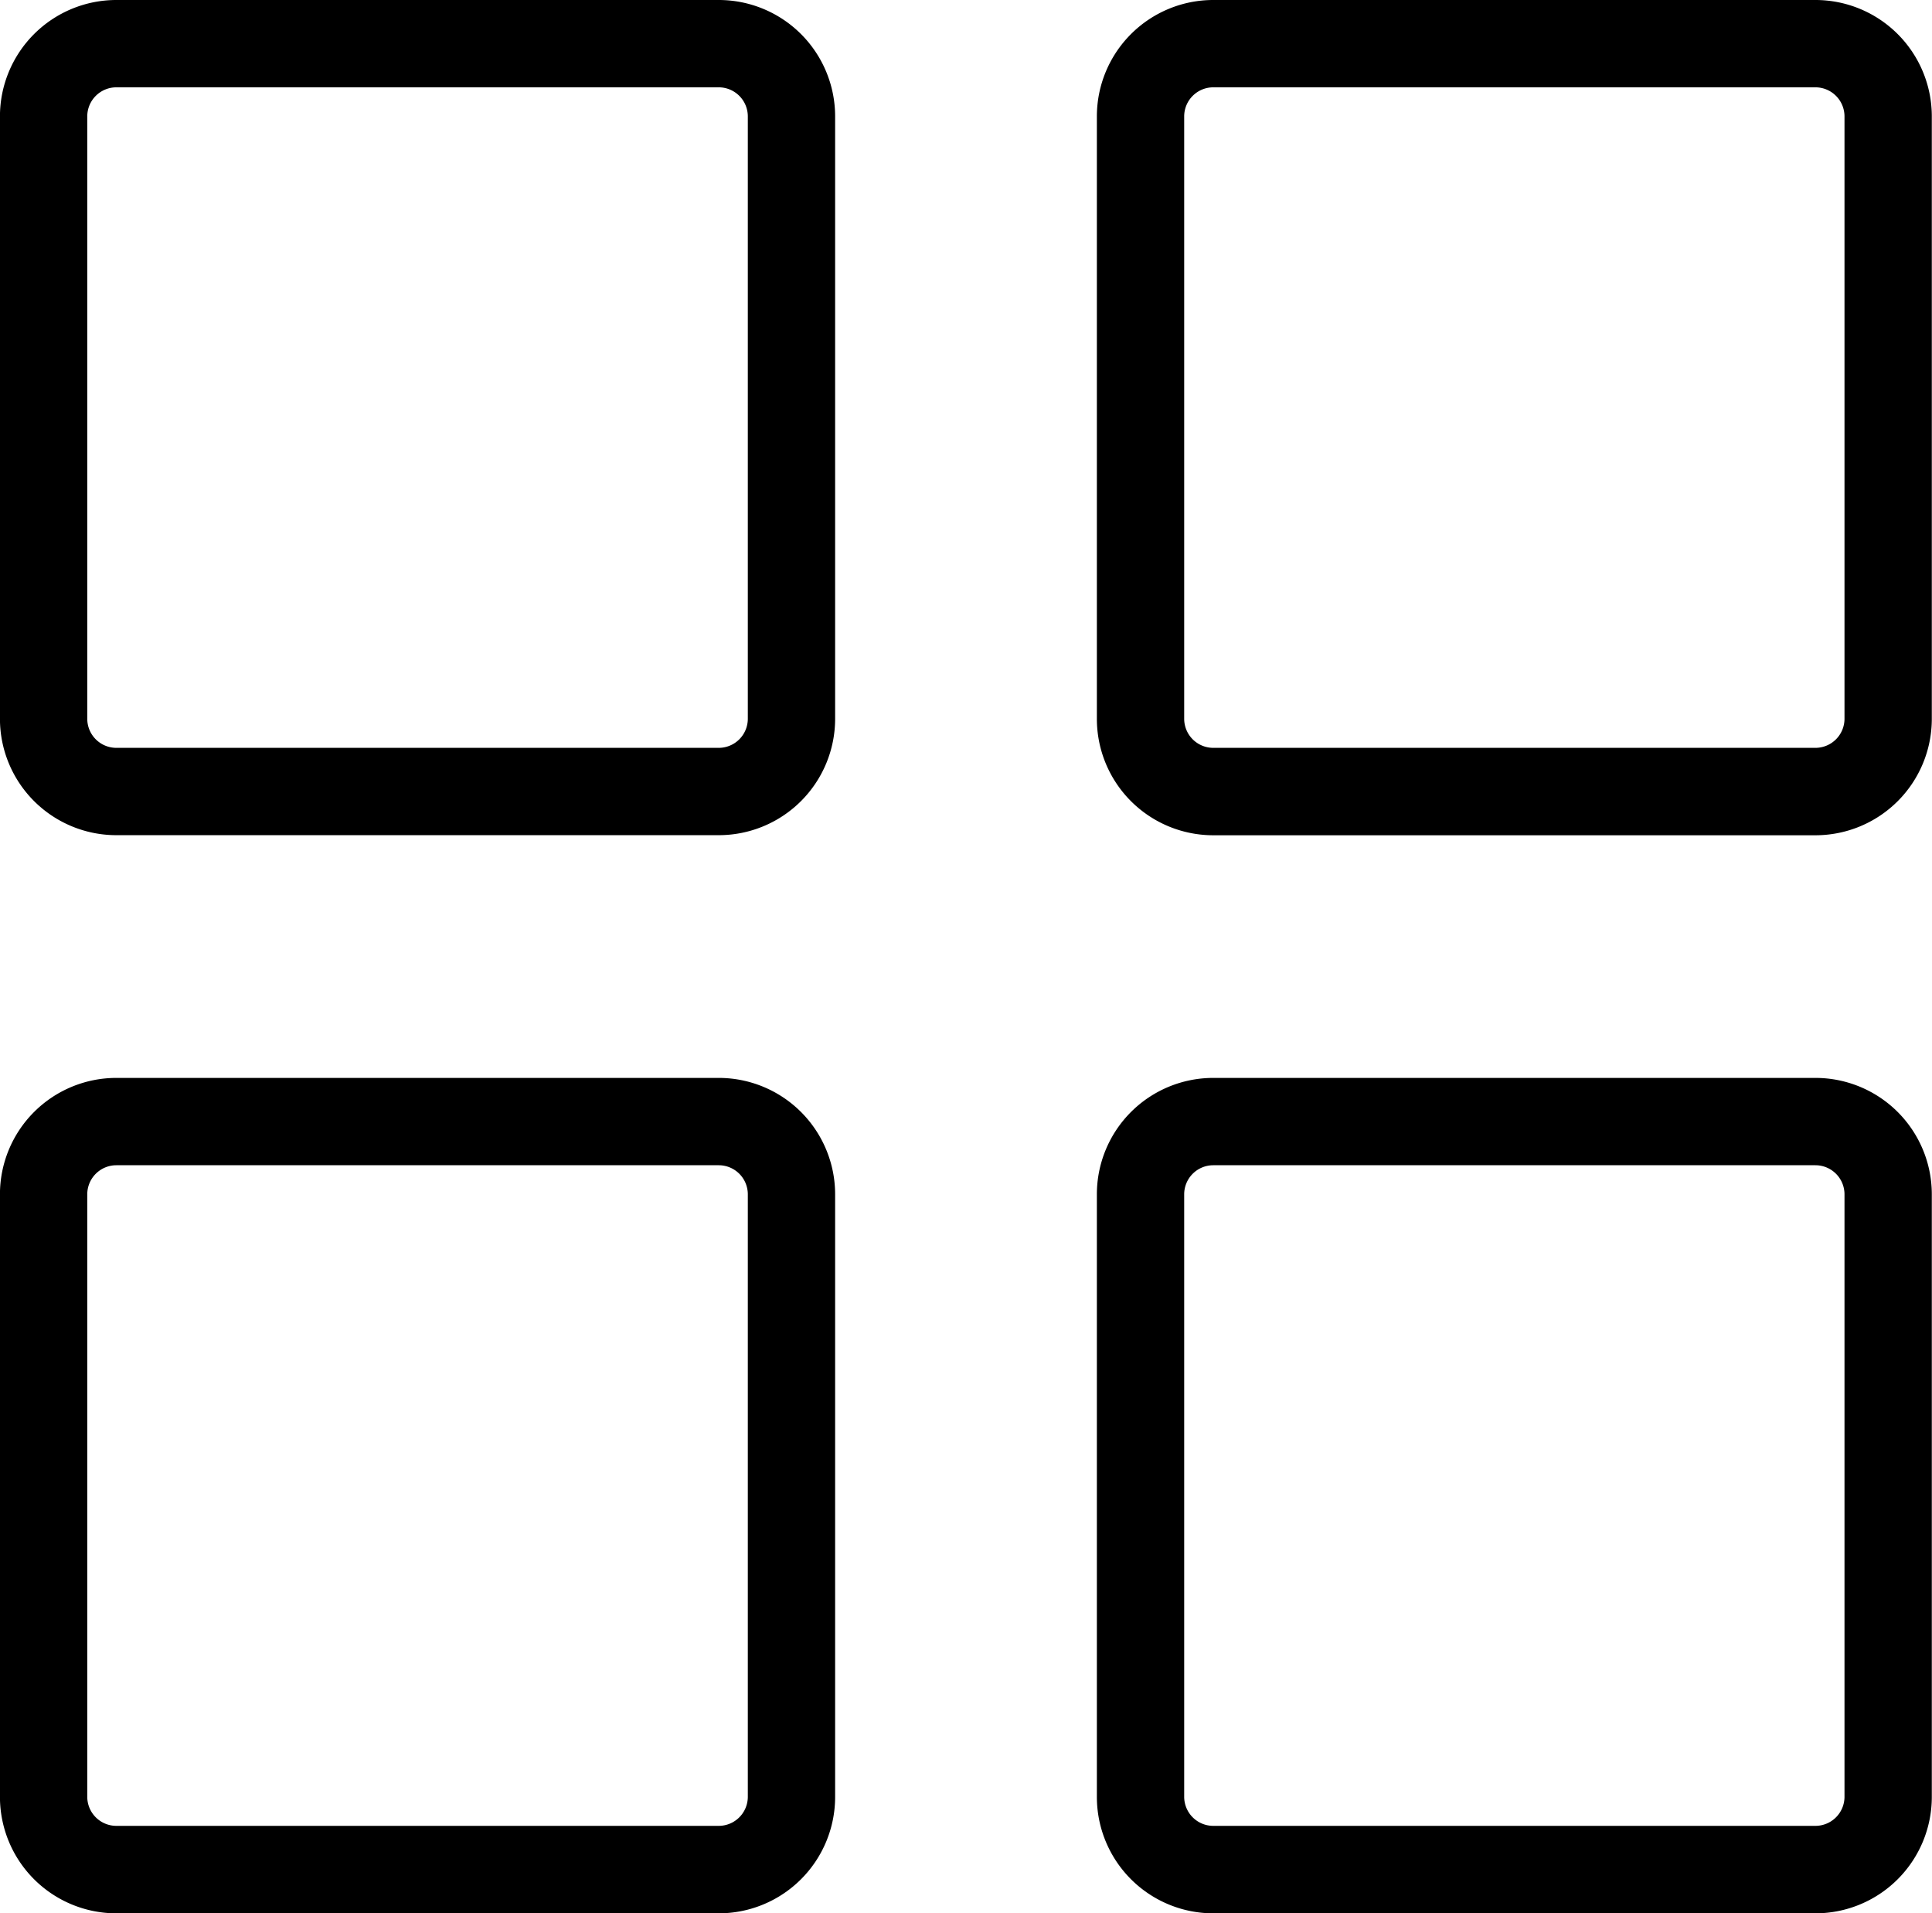 <svg xmlns="http://www.w3.org/2000/svg" width="40.781" height="40.378" viewBox="0 0 40.781 40.378">
  <g id="category" transform="translate(-16.938 -17.131)">
    <path id="Path_41137" data-name="Path 41137" d="M16.937,19.588a2.457,2.457,0,0,1,2.457-2.457H32.109a2.457,2.457,0,0,1,2.457,2.457V32.3a2.457,2.457,0,0,1-2.457,2.457H19.394A2.457,2.457,0,0,1,16.937,32.3Zm2.457-.614H32.109a.614.614,0,0,1,.614.614V32.3a.614.614,0,0,1-.614.614H19.394a.614.614,0,0,1-.614-.614V19.588a.614.614,0,0,1,.614-.614Z" fill-rule="evenodd"/>
    <path id="Path_41138" data-name="Path 41138" d="M54.633,19.588a2.457,2.457,0,0,1,2.457-2.457H69.8a2.457,2.457,0,0,1,2.457,2.457V32.3A2.457,2.457,0,0,1,69.8,34.759H57.09A2.457,2.457,0,0,1,54.633,32.3Zm2.457-.614H69.8a.614.614,0,0,1,.614.614V32.3a.614.614,0,0,1-.614.614H57.09a.614.614,0,0,1-.614-.614V19.588a.614.614,0,0,1,.614-.614Z" transform="translate(-14.542)" fill-rule="evenodd"/>
    <path id="Path_41139" data-name="Path 41139" d="M19.394,54.169a2.457,2.457,0,0,0-2.457,2.457V69.34A2.457,2.457,0,0,0,19.394,71.8H32.109a2.457,2.457,0,0,0,2.457-2.457V56.626a2.457,2.457,0,0,0-2.457-2.457Zm12.715,1.843H19.394a.614.614,0,0,0-.614.614V69.34a.614.614,0,0,0,.614.614H32.109a.614.614,0,0,0,.614-.614V56.626A.614.614,0,0,0,32.109,56.012Z" transform="translate(0 -14.289)" fill-rule="evenodd"/>
    <path id="Path_41140" data-name="Path 41140" d="M54.633,56.626a2.457,2.457,0,0,1,2.457-2.457H69.8a2.457,2.457,0,0,1,2.457,2.457V69.34A2.457,2.457,0,0,1,69.8,71.8H57.09a2.457,2.457,0,0,1-2.457-2.457Zm2.457-.614H69.8a.614.614,0,0,1,.614.614V69.34a.614.614,0,0,1-.614.614H57.09a.614.614,0,0,1-.614-.614V56.626A.614.614,0,0,1,57.09,56.012Z" transform="translate(-14.542 -14.289)" fill-rule="evenodd"/>
  </g>
</svg>
